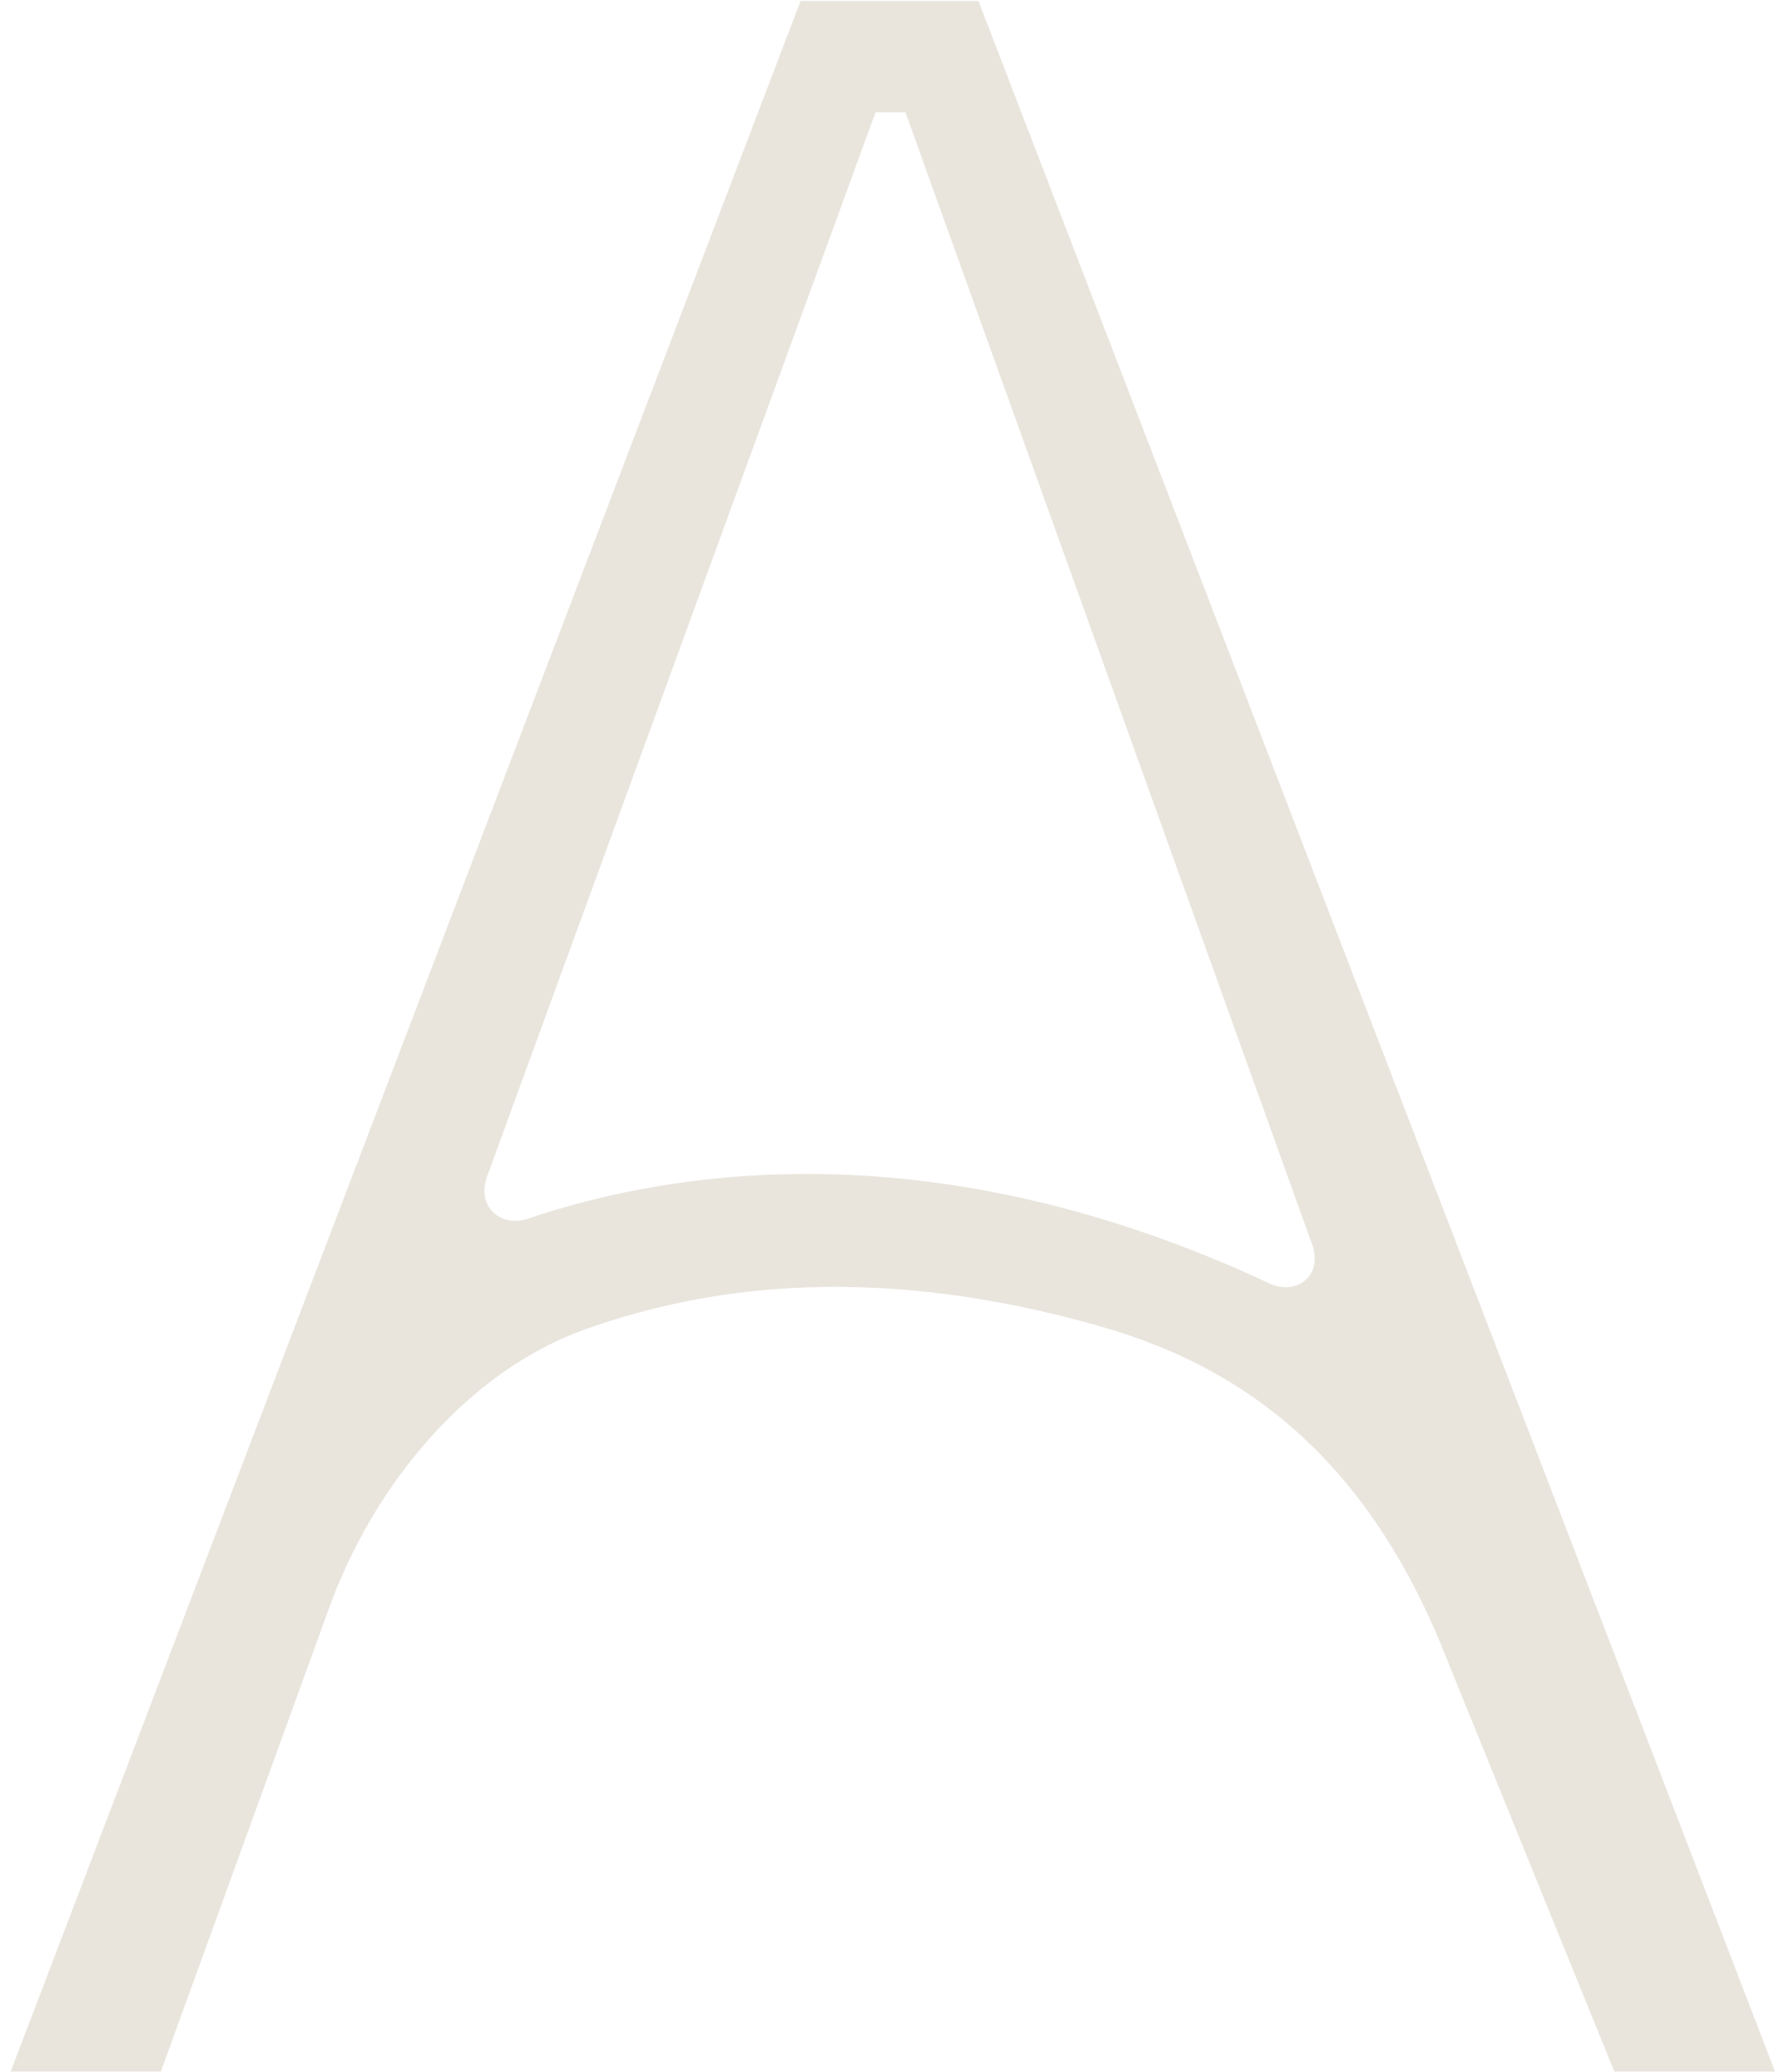 <svg width="96" height="112" viewBox="0 0 96 112" fill="none" xmlns="http://www.w3.org/2000/svg">
<path d="M87.328 111.987H96L52.919 0.054H43.297L0.577 111.987H8.701L17.775 86.993C20.184 80.303 25.256 74.135 31.707 71.842C38.519 69.428 47.633 68.302 59.571 71.721C68.015 74.135 74.306 79.552 78.321 89.863L87.314 112L87.328 111.987ZM70.933 67.162C71.642 69.013 70.063 70.045 68.671 69.388C50.751 61.008 36.525 63.18 28.535 65.889C27.143 66.358 25.684 65.272 26.38 63.502L47.352 6.074H48.971L70.92 67.149L70.933 67.162Z" fill="#E9E5DD"/>
</svg>
